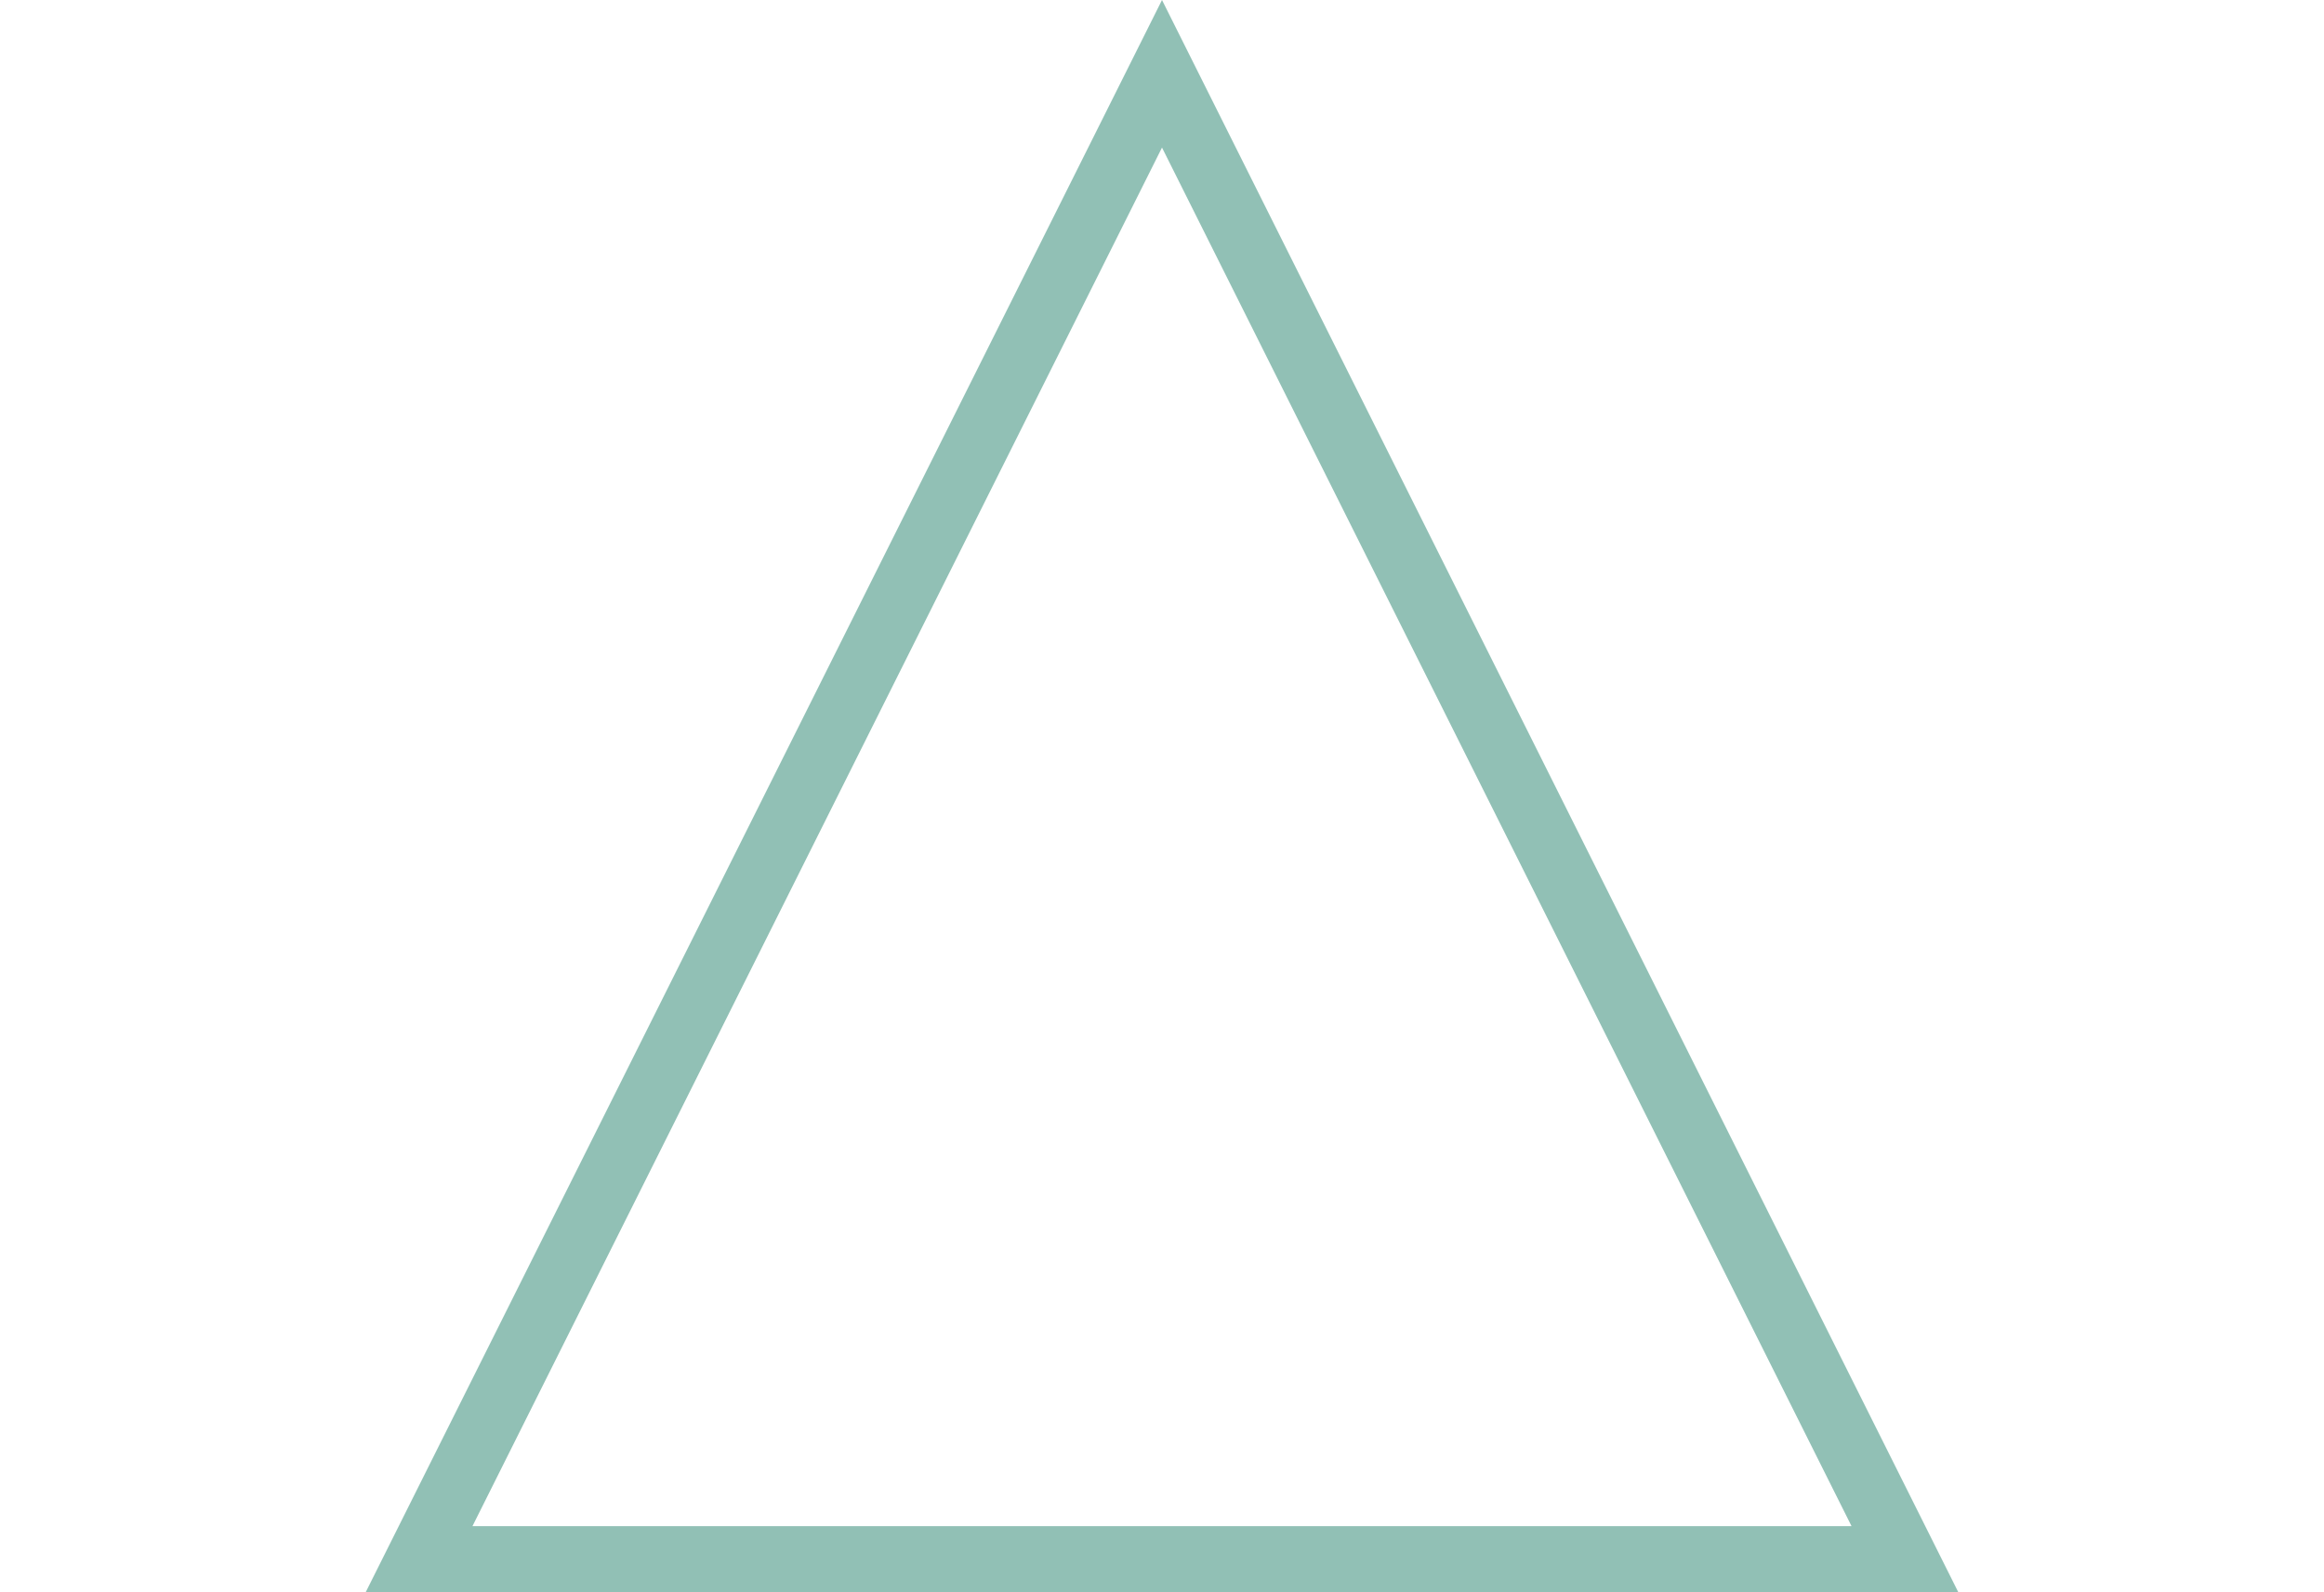 <?xml version="1.0" encoding="UTF-8"?>
<svg id="Ebene_1" data-name="Ebene 1" xmlns="http://www.w3.org/2000/svg" viewBox="0 0 145.94 100">
  <defs>
    <style>
      .cls-1 {
        fill: #91c0b5;
      }
    </style>
  </defs>
  <path class="cls-1" d="M72.97,0L22.97,100H122.97L72.97,0ZM29.67,95.86L72.97,9.27l43.3,86.59H29.67Z"/>
</svg>